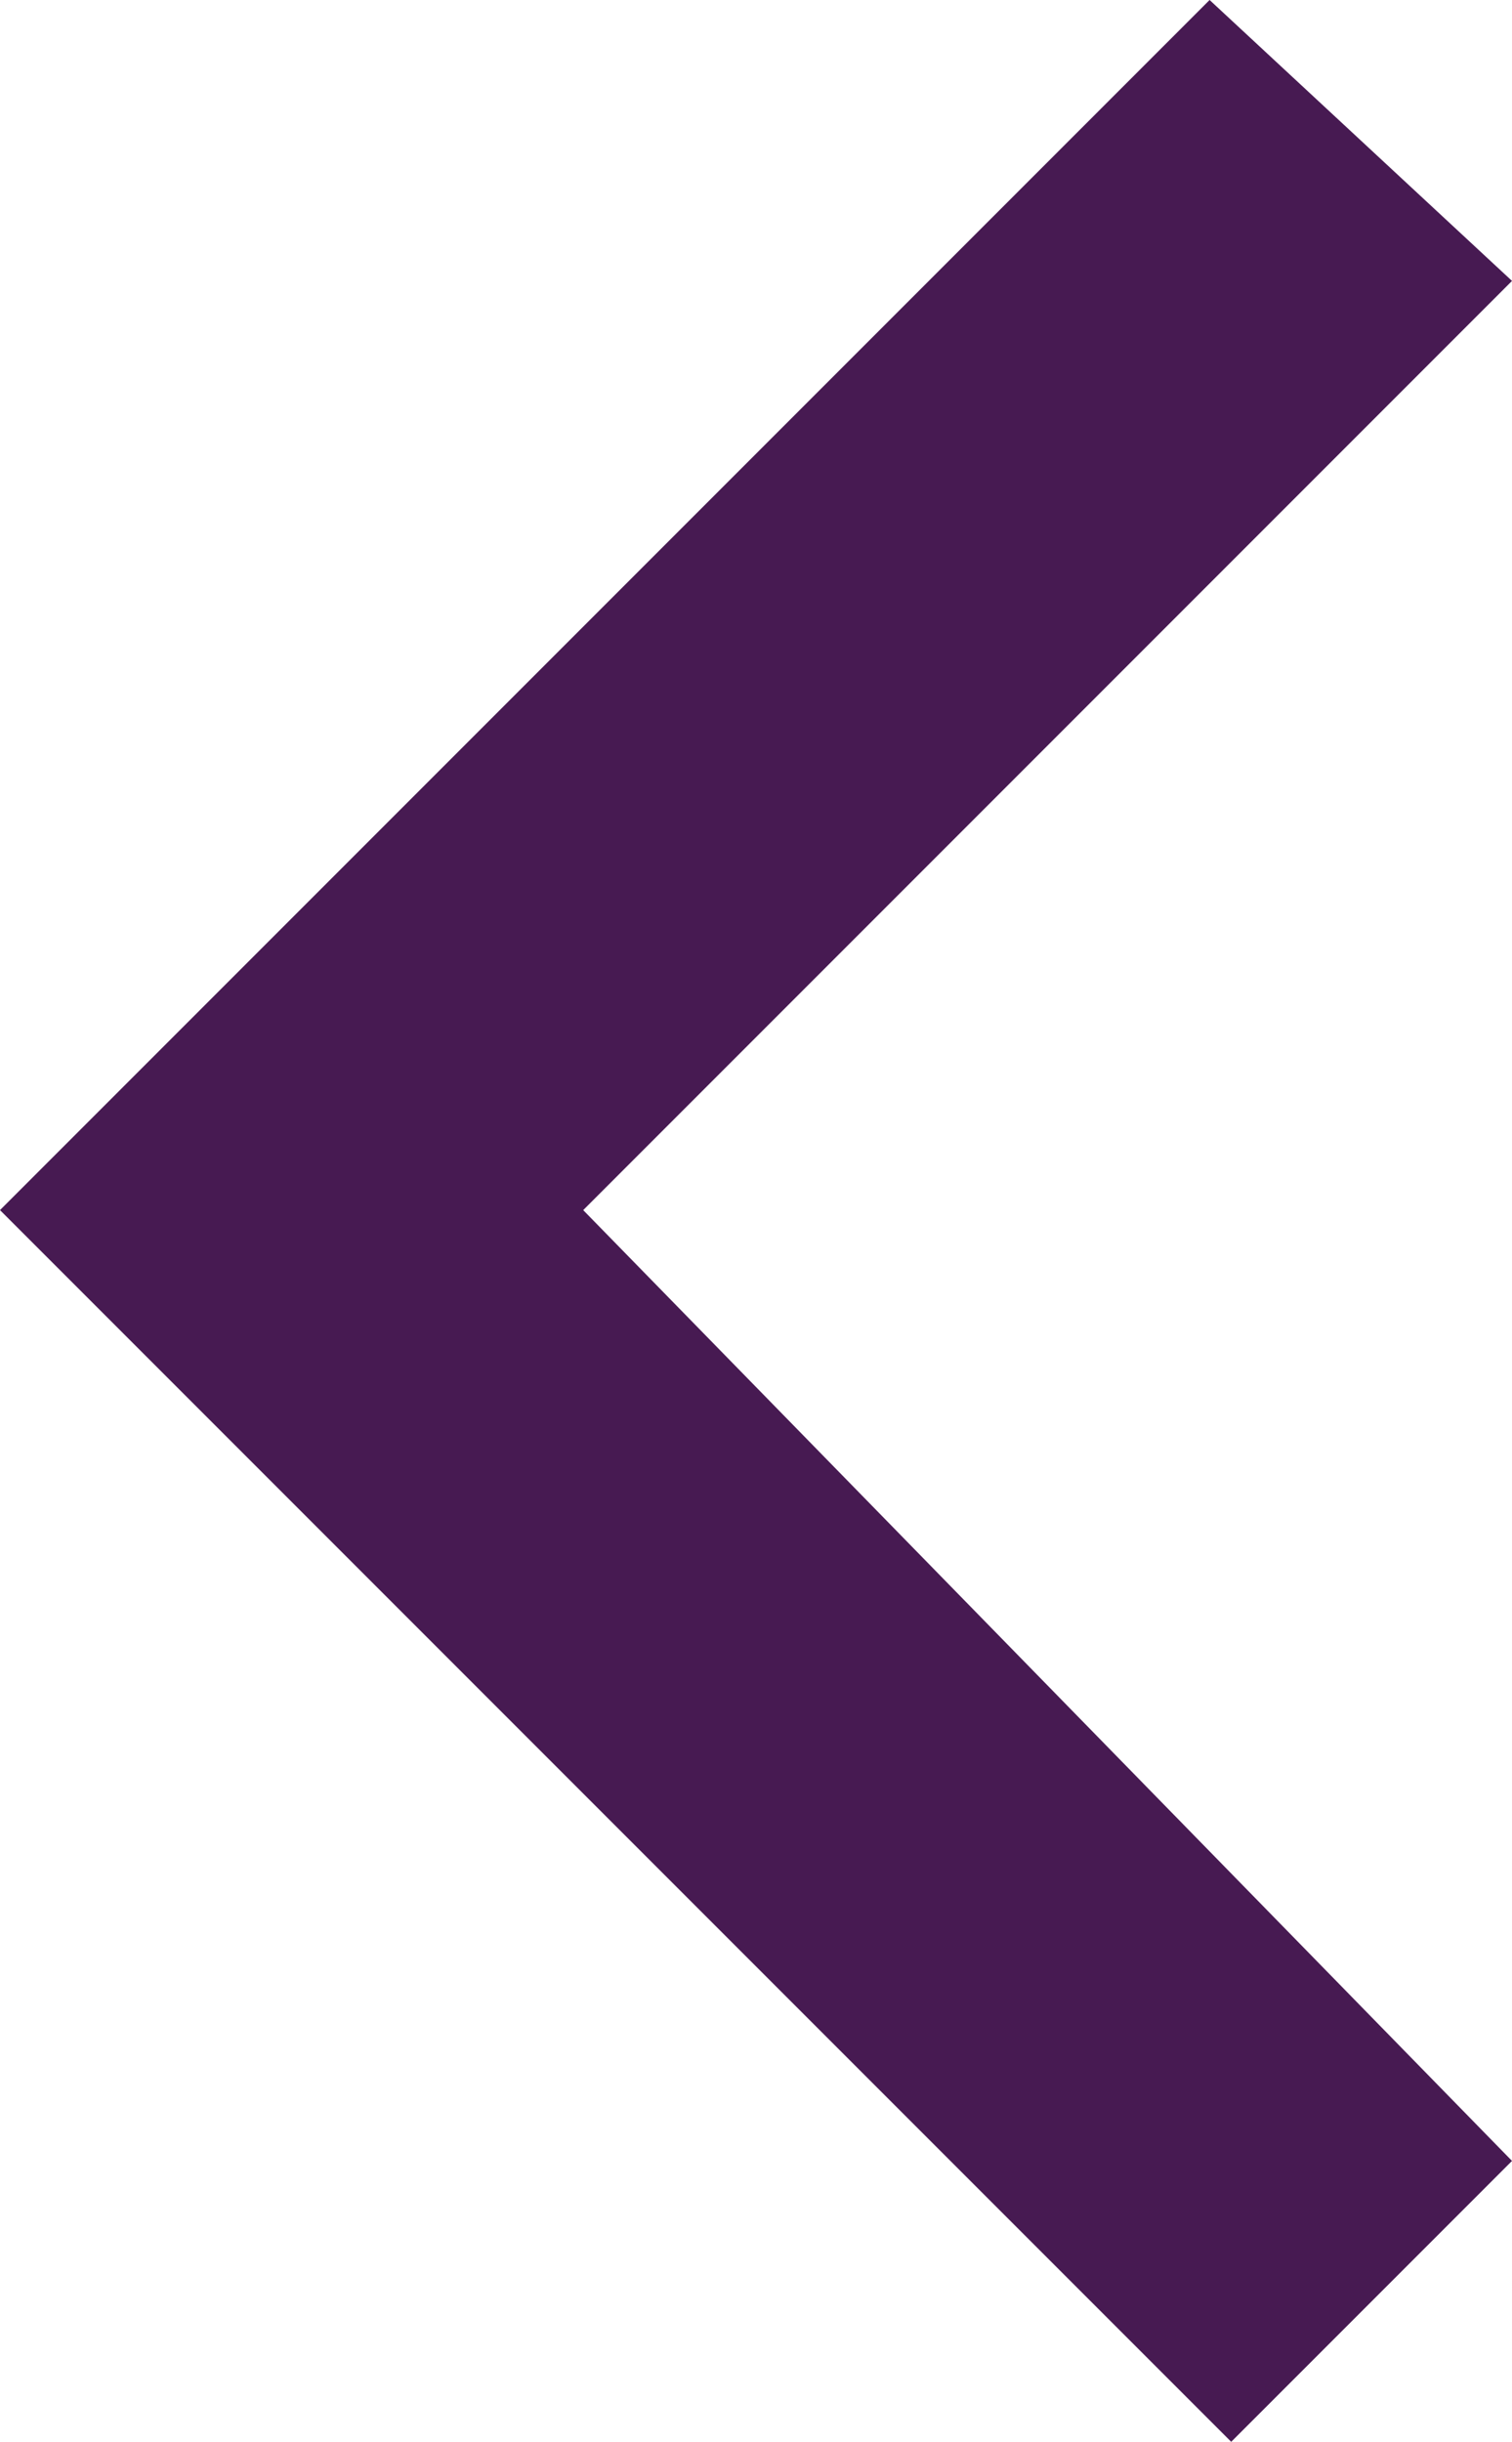 <?xml version="1.0" encoding="utf-8"?>
<!-- Generator: Adobe Illustrator 25.3.1, SVG Export Plug-In . SVG Version: 6.00 Build 0)  -->
<svg version="1.1" id="Calque_1" xmlns="http://www.w3.org/2000/svg" xmlns:xlink="http://www.w3.org/1999/xlink" x="0px" y="0px"
	 viewBox="0 0 7 11.3" style="enable-background:new 0 0 7 11.3;" xml:space="preserve">
<style type="text/css">
	.st0{fill:#471A52;}
</style>
<path class="st0" d="M7,1.3L2.7,5.6L7,10l-1.3,1.3L0,5.6L5.6,0L7,1.3z"/>
</svg>
